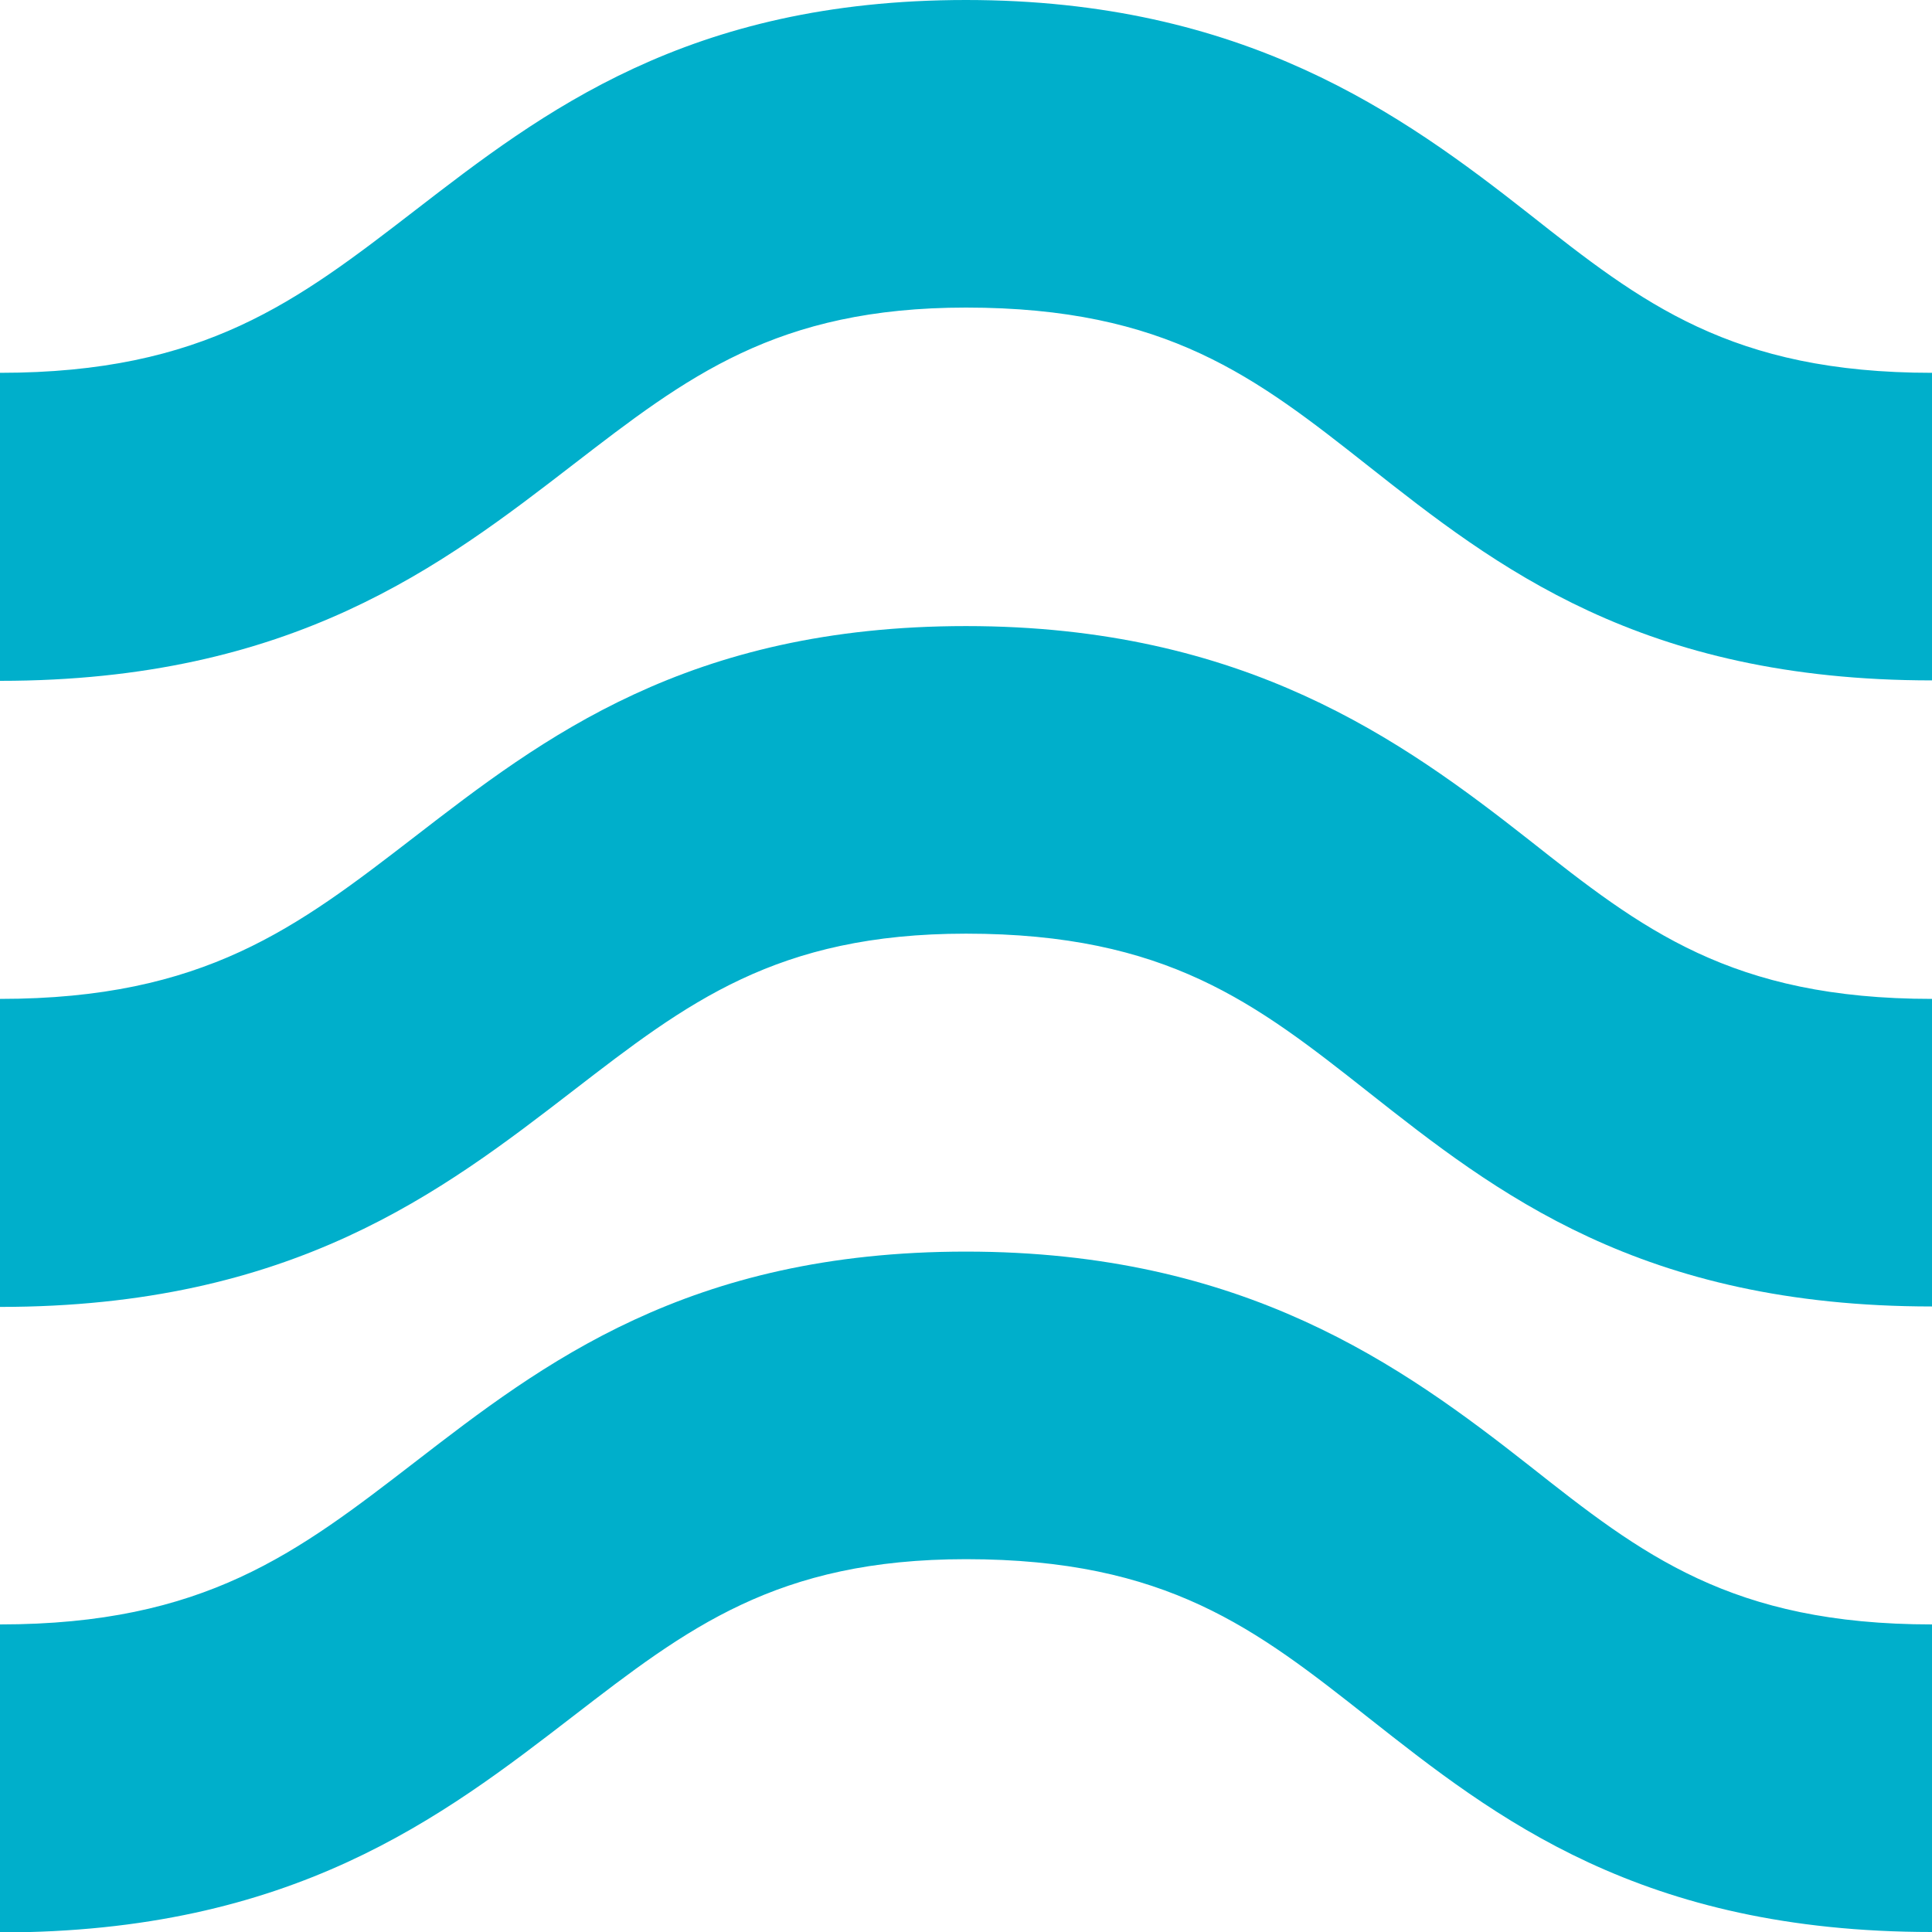 <svg width="35" height="35" viewBox="0 0 35 35" fill="none" xmlns="http://www.w3.org/2000/svg">
<g clip-path="url(#clip0_3004_91)">
<path d="M0 6.754C3.707 6.754 5.384 5.457 7.513 3.816C9.831 2.027 12.461 0 17.5 0C22.539 0 25.391 2.06 27.709 3.882C29.747 5.49 31.359 6.754 35 6.754V12.326C29.723 12.326 27.101 10.266 24.791 8.444C22.753 6.836 21.141 5.572 17.5 5.572C14.064 5.572 12.445 6.828 10.39 8.411C8.006 10.25 5.302 12.334 0 12.334V6.762L0 6.754Z" fill="#00AFCB"/>
<path d="M0 18.096C3.707 18.096 5.384 16.799 7.513 15.158C9.831 13.369 12.461 11.342 17.5 11.342C22.539 11.342 25.391 13.402 27.709 15.223C29.747 16.832 31.359 18.096 35 18.096V23.668C29.723 23.668 27.101 21.608 24.791 19.786C22.753 18.178 21.141 16.914 17.5 16.914C14.064 16.914 12.445 18.169 10.39 19.753C8.006 21.591 5.302 23.676 0 23.676V18.104L0 18.096Z" fill="#00AFCB"/>
<path d="M0 29.428C3.707 29.428 5.384 28.131 7.513 26.49C9.831 24.701 12.461 22.674 17.5 22.674C22.539 22.674 25.391 24.734 27.709 26.555C29.747 28.164 31.359 29.428 35 29.428V35C29.723 35 27.101 32.94 24.791 31.118C22.753 29.51 21.141 28.246 17.5 28.246C14.064 28.246 12.445 29.502 10.39 31.085C8.006 32.923 5.302 35.008 0 35.008V29.436L0 29.428Z" fill="#00AFCB"/>
</g>
<defs>
<clipPath id="clip0_3004_91">
<rect width="35" height="35" fill="white"/>
</clipPath>
</defs>
</svg>
